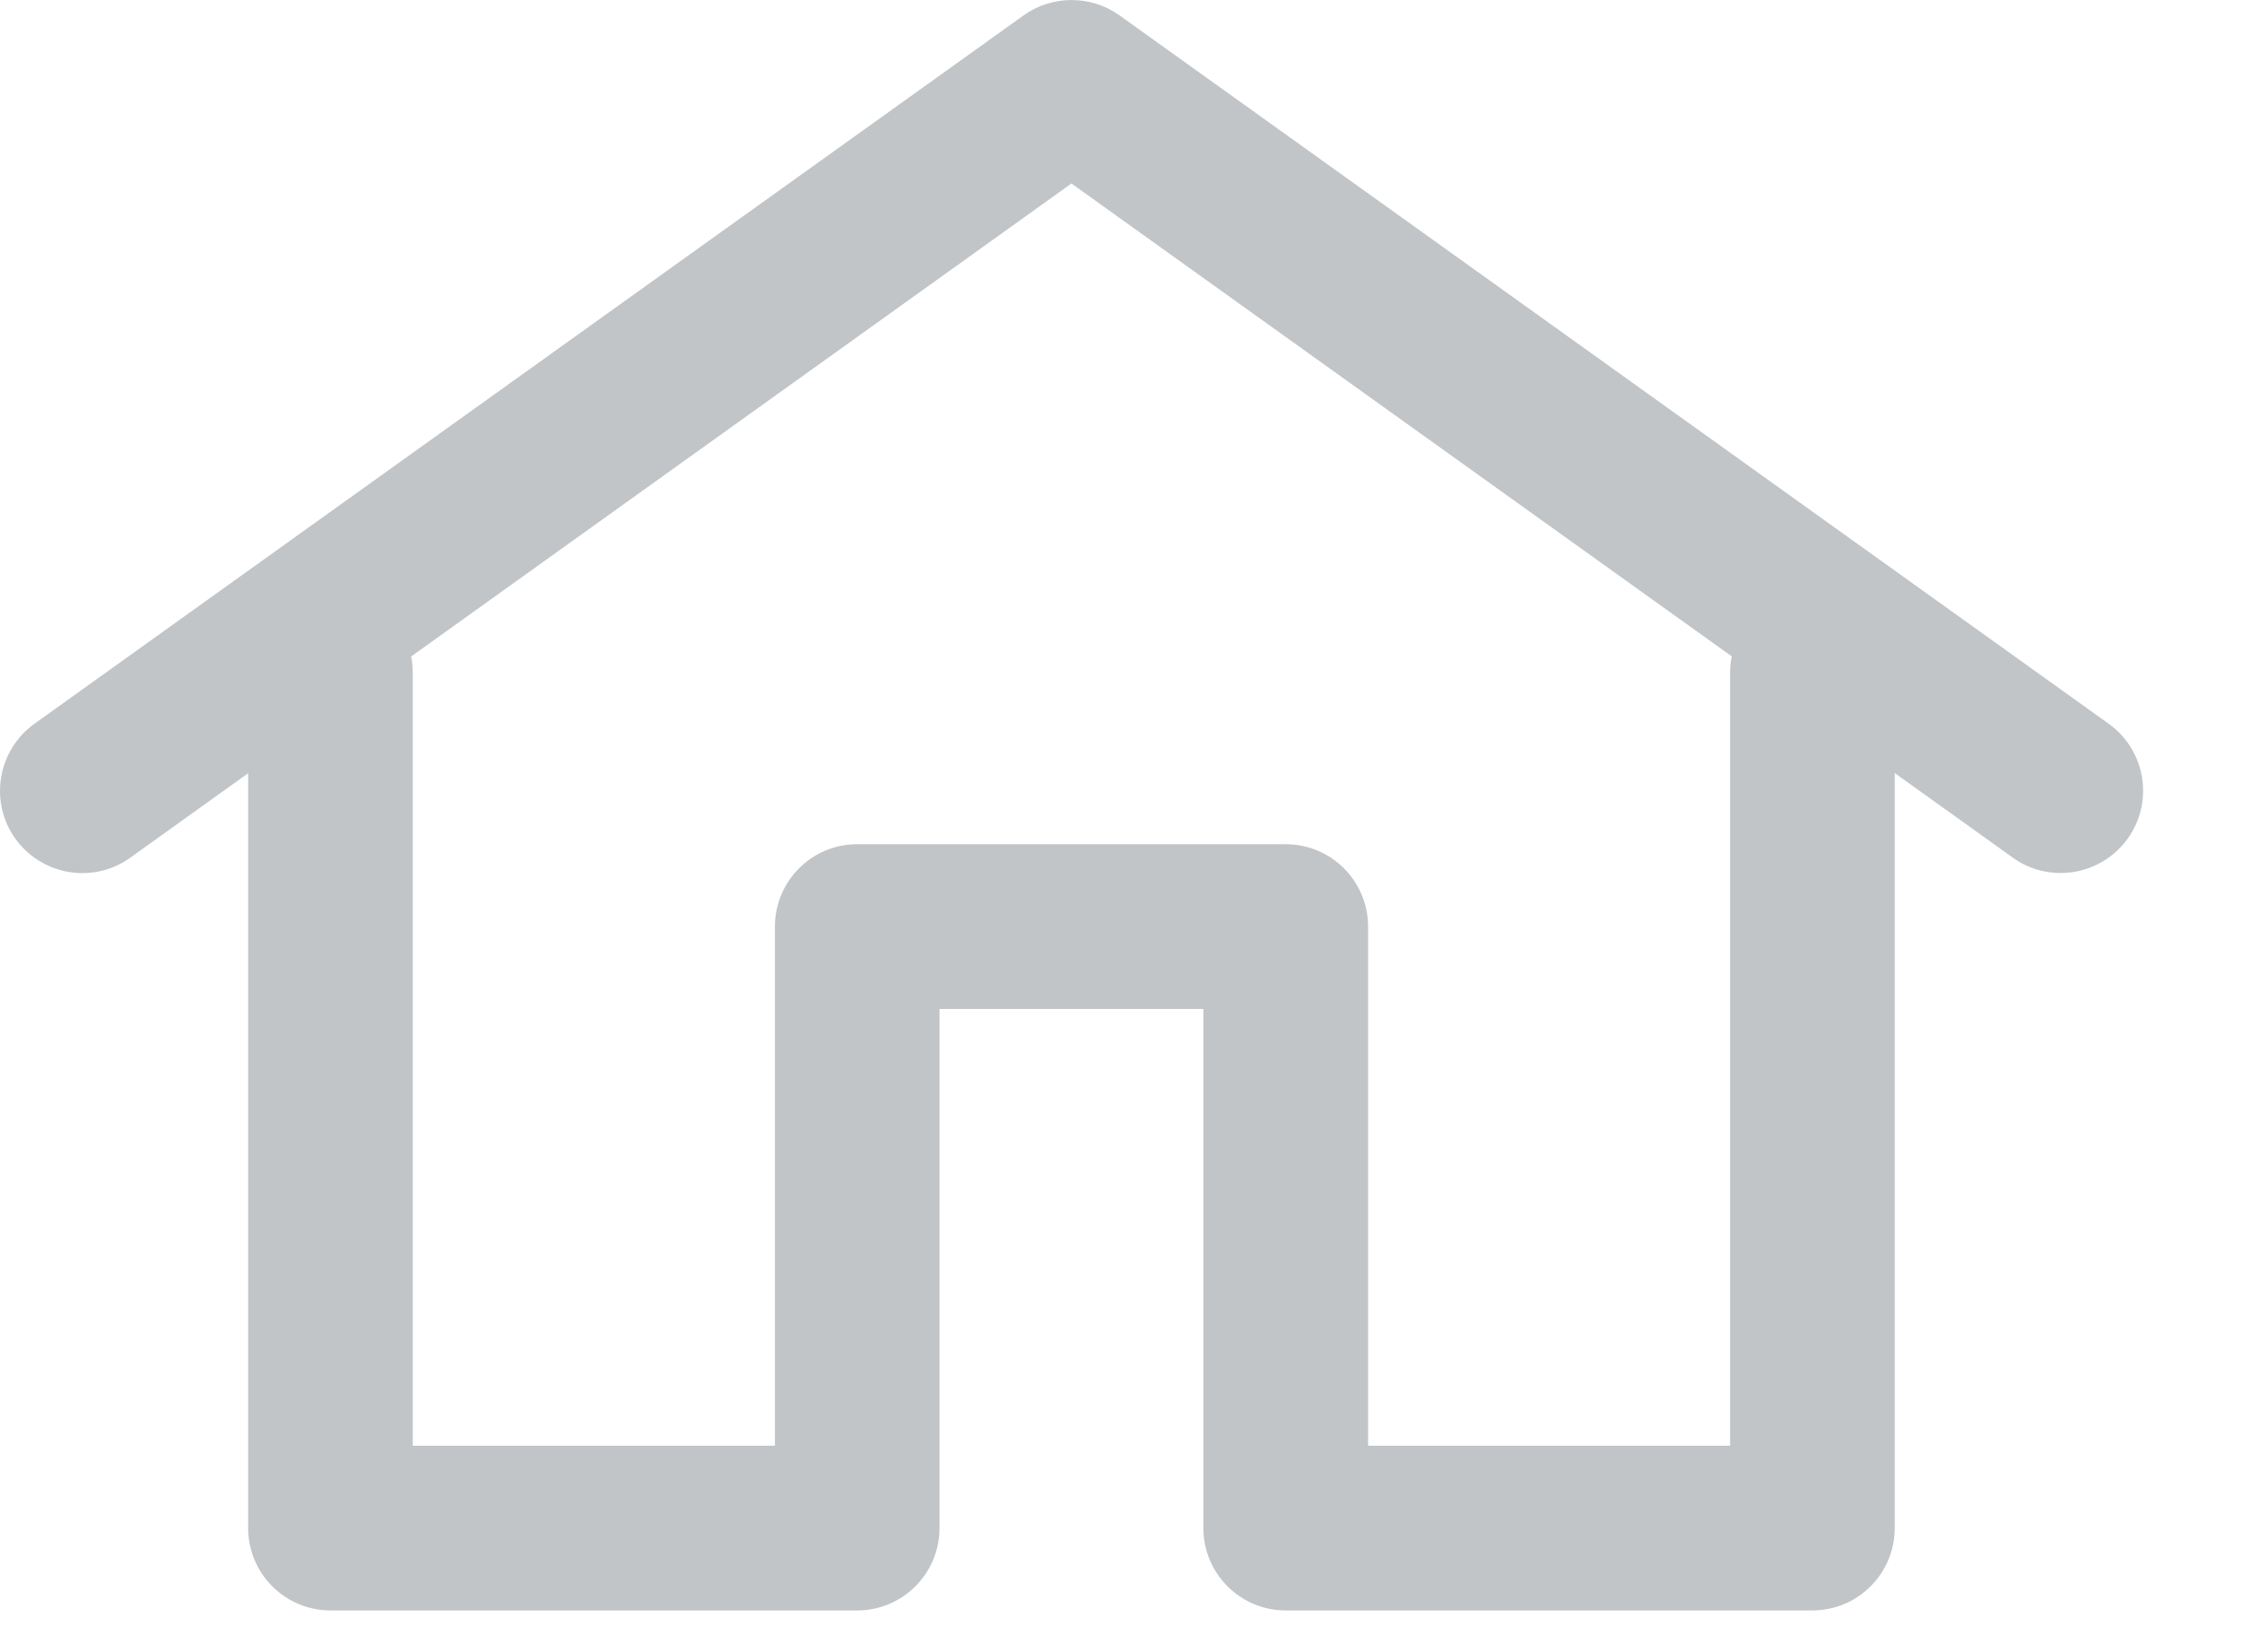 <?xml version="1.0" encoding="UTF-8"?>
<svg width="19px" height="14px" viewBox="0 0 19 14" version="1.1" xmlns="http://www.w3.org/2000/svg" xmlns:xlink="http://www.w3.org/1999/xlink">
    <!-- Generator: Sketch 53.2 (72643) - https://sketchapp.com -->
    <title>Group 7</title>
    <desc>Created with Sketch.</desc>
    <g id="Symbols" stroke="none" stroke-width="1" fill="none" fill-rule="evenodd">
        <g id="Footer" transform="translate(-851, -63)" fill="#C1C5C8">
            <g id="Group" transform="translate(851, 60)">
                <g id="Group-7" transform="translate(0, 3)">
                    <g id="Group-5">
                        <path d="M15.359,13.647 L10.896,13.647 C10.51,13.647 10.198,13.334 10.198,12.949 L10.198,8.55 L7.962,8.55 L7.962,12.949 C7.962,13.334 7.65,13.647 7.264,13.647 L2.801,13.647 C2.415,13.647 2.103,13.334 2.103,12.949 L2.103,5.702 C2.103,5.316 2.415,5.003 2.801,5.003 C3.186,5.003 3.498,5.316 3.498,5.702 L3.498,12.251 L6.567,12.251 L6.567,7.852 C6.567,7.467 6.879,7.154 7.264,7.154 L10.896,7.154 C11.282,7.154 11.594,7.467 11.594,7.852 L11.594,12.251 L14.662,12.251 L14.662,5.702 C14.662,5.316 14.974,5.003 15.359,5.003 C15.745,5.003 16.057,5.316 16.057,5.702 L16.057,12.949 C16.057,13.334 15.745,13.647 15.359,13.647" id="Fill-964"></path>
                        <path d="M17.462,7.398 C17.322,7.398 17.18,7.356 17.058,7.268 L9.08,1.555 L1.104,7.268 C0.792,7.493 0.355,7.42 0.13,7.107 C-0.094,6.794 -0.021,6.358 0.292,6.133 L8.675,0.13 C8.917,-0.043 9.245,-0.043 9.487,0.13 L17.87,6.133 C18.184,6.358 18.256,6.794 18.031,7.107 C17.894,7.297 17.68,7.398 17.462,7.398" id="Fill-965"></path>
                    </g>
                </g>
            </g>
        </g>
    </g>
</svg>